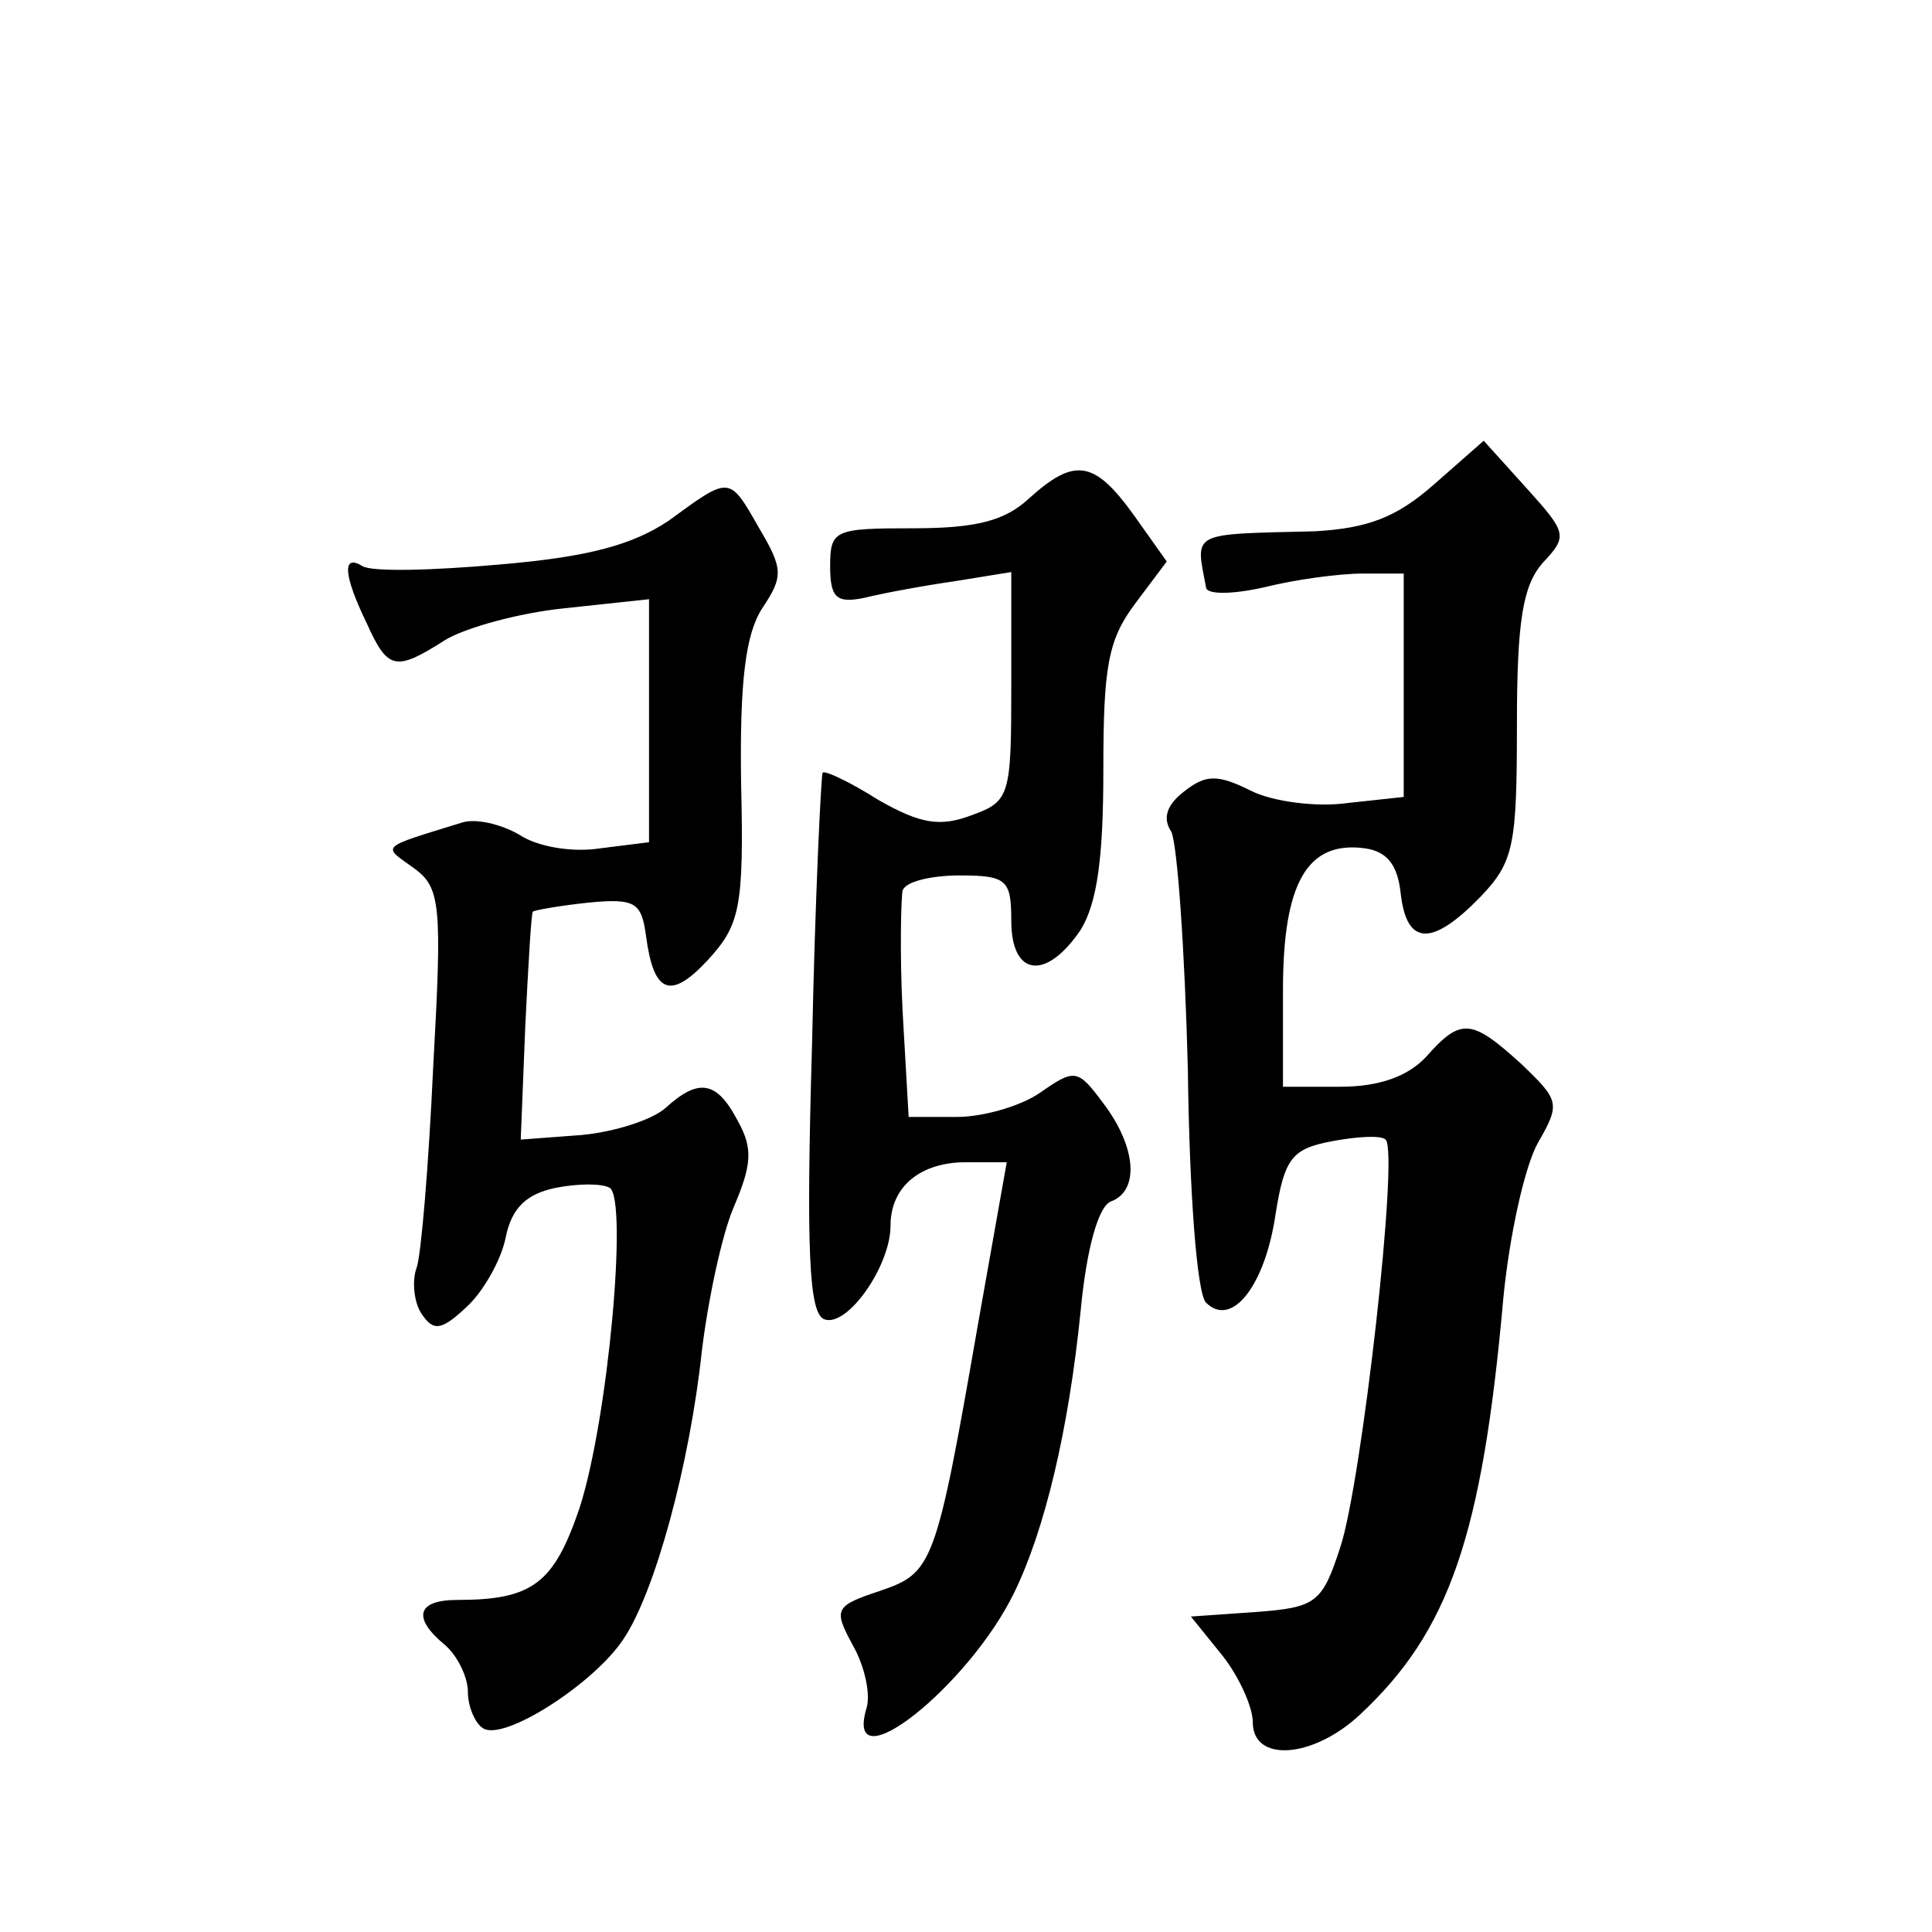 <?xml version="1.0" standalone="no"?>
<!DOCTYPE svg PUBLIC "-//W3C//DTD SVG 20010904//EN"
 "http://www.w3.org/TR/2001/REC-SVG-20010904/DTD/svg10.dtd">
<svg version="1.0" xmlns="http://www.w3.org/2000/svg"
 width="128pt" height="128pt" viewBox="0 0 128 128"
 preserveAspectRatio="xMidYMid meet">
<g transform="translate(0,128) scale(0.1,-0.1)"
fill="#0" stroke="none">
<path d="M950 959 c-25 -22 -44 -29 -79 -31 -83 -2 -79 0 -72 -37 0 -5 17 -5 39
0 20 5 49 9 65 9 l27 0 0 -74 0 -74 -37 -4 c-21 -3 -50 1 -64 8 -22 11 -30 11 -44
0 -12 -9 -15 -18 -9 -27 4 -8 9 -79 11 -158 1 -81 6 -148 12 -154 17 -17 39 11
46 58 6 38 11 44 38 49 16 3 32 4 35 1 9 -8 -16 -228 -30 -270 -12 -37 -16 -40
-56 -43 l-43 -3 21 -26 c11 -14 20 -34 20 -44 0 -27 40 -24 71 5 59 55 81 118 95
276 4 41 14 87 23 103 15 26 14 28 -11 52 -33 30 -40 31 -63 5 -12 -13 -31 -20
-57 -20 l-38 0 0 64 c0 71 16 99 54 94 15 -2 22 -11 24 -30 4 -35 21 -35 53 -2
22 23 24 34 24 114 0 69 4 92 17 107 17 18 16 20 -11 50 l-28 31 -33 -29z M682
950 c-16 -15 -35 -20 -77 -20 -52 0 -55 -1 -55 -25 0 -21 4 -25 23 -21 12 3 39
8 60 11 l37 6 0 -76 c0 -72 -1 -76 -26 -85 -21 -8 -34 -6 -62 10 -19 12 -36 20
-37 18 -1 -2 -5 -83 -7 -180 -4 -137 -2 -178 8 -182 15 -6 44 35 44 62 0 26 20
42 50 42 l27 0 -19 -107 c-28 -161 -30 -165 -65 -177 -30 -10 -31 -12 -18 -36 8
-14 12 -33 9 -42 -15 -51 68 15 98 77 20 41 36 107 44 187 4 42 12 69 20 72 19
7 17 36 -5 65 -17 23 -19 23 -42 7 -13 -9 -38 -16 -55 -16 l-32 0 -4 70 c-2 39
-1 75 0 80 2 6 19 10 38 10 31 0 34 -3 34 -30 0 -37 23 -40 46 -6 11 18 15 48 15
106 0 68 3 86 21 110 l21 28 -22 31 c-26 36 -39 38 -69 11z M443 935 c-24 -16 -53
-24 -112 -29 -45 -4 -85 -5 -91 -1 -13 8 -13 -5 3 -38 14 -31 19 -32 52 -11 13
8 49 18 79 21 l56 6 0 -80 0 -81 -32 -4 c-19 -3 -42 1 -54 9 -12 7 -29 11 -38 8
-55 -17 -53 -15 -32 -30 18 -13 19 -24 13 -132 -3 -65 -8 -125 -11 -133 -3 -8 -2
-22 3 -30 8 -12 13 -12 30 4 11 10 23 31 26 46 4 20 14 29 33 33 15 3 31 3 36 0
12 -8 -1 -153 -20 -212 -17 -50 -31 -61 -81 -61 -27 0 -30 -12 -8 -30 8 -7 15 -21
15 -31 0 -10 5 -21 10 -24 14 -9 74 30 93 59 21 31 44 116 52 191 4 33 13 76 21
95 12 28 13 39 3 57 -14 27 -26 29 -48 9 -9 -8 -34 -16 -56 -18 l-40 -3 3 75 c2
41 4 75 5 76 1 1 18 4 37 6 31 3 35 0 38 -22 5 -38 16 -43 41 -16 21 23 24 34 22
117 -1 68 3 99 14 116 14 21 14 26 -2 53 -20 35 -19 35 -60 5z"/>
</g>
</svg>
